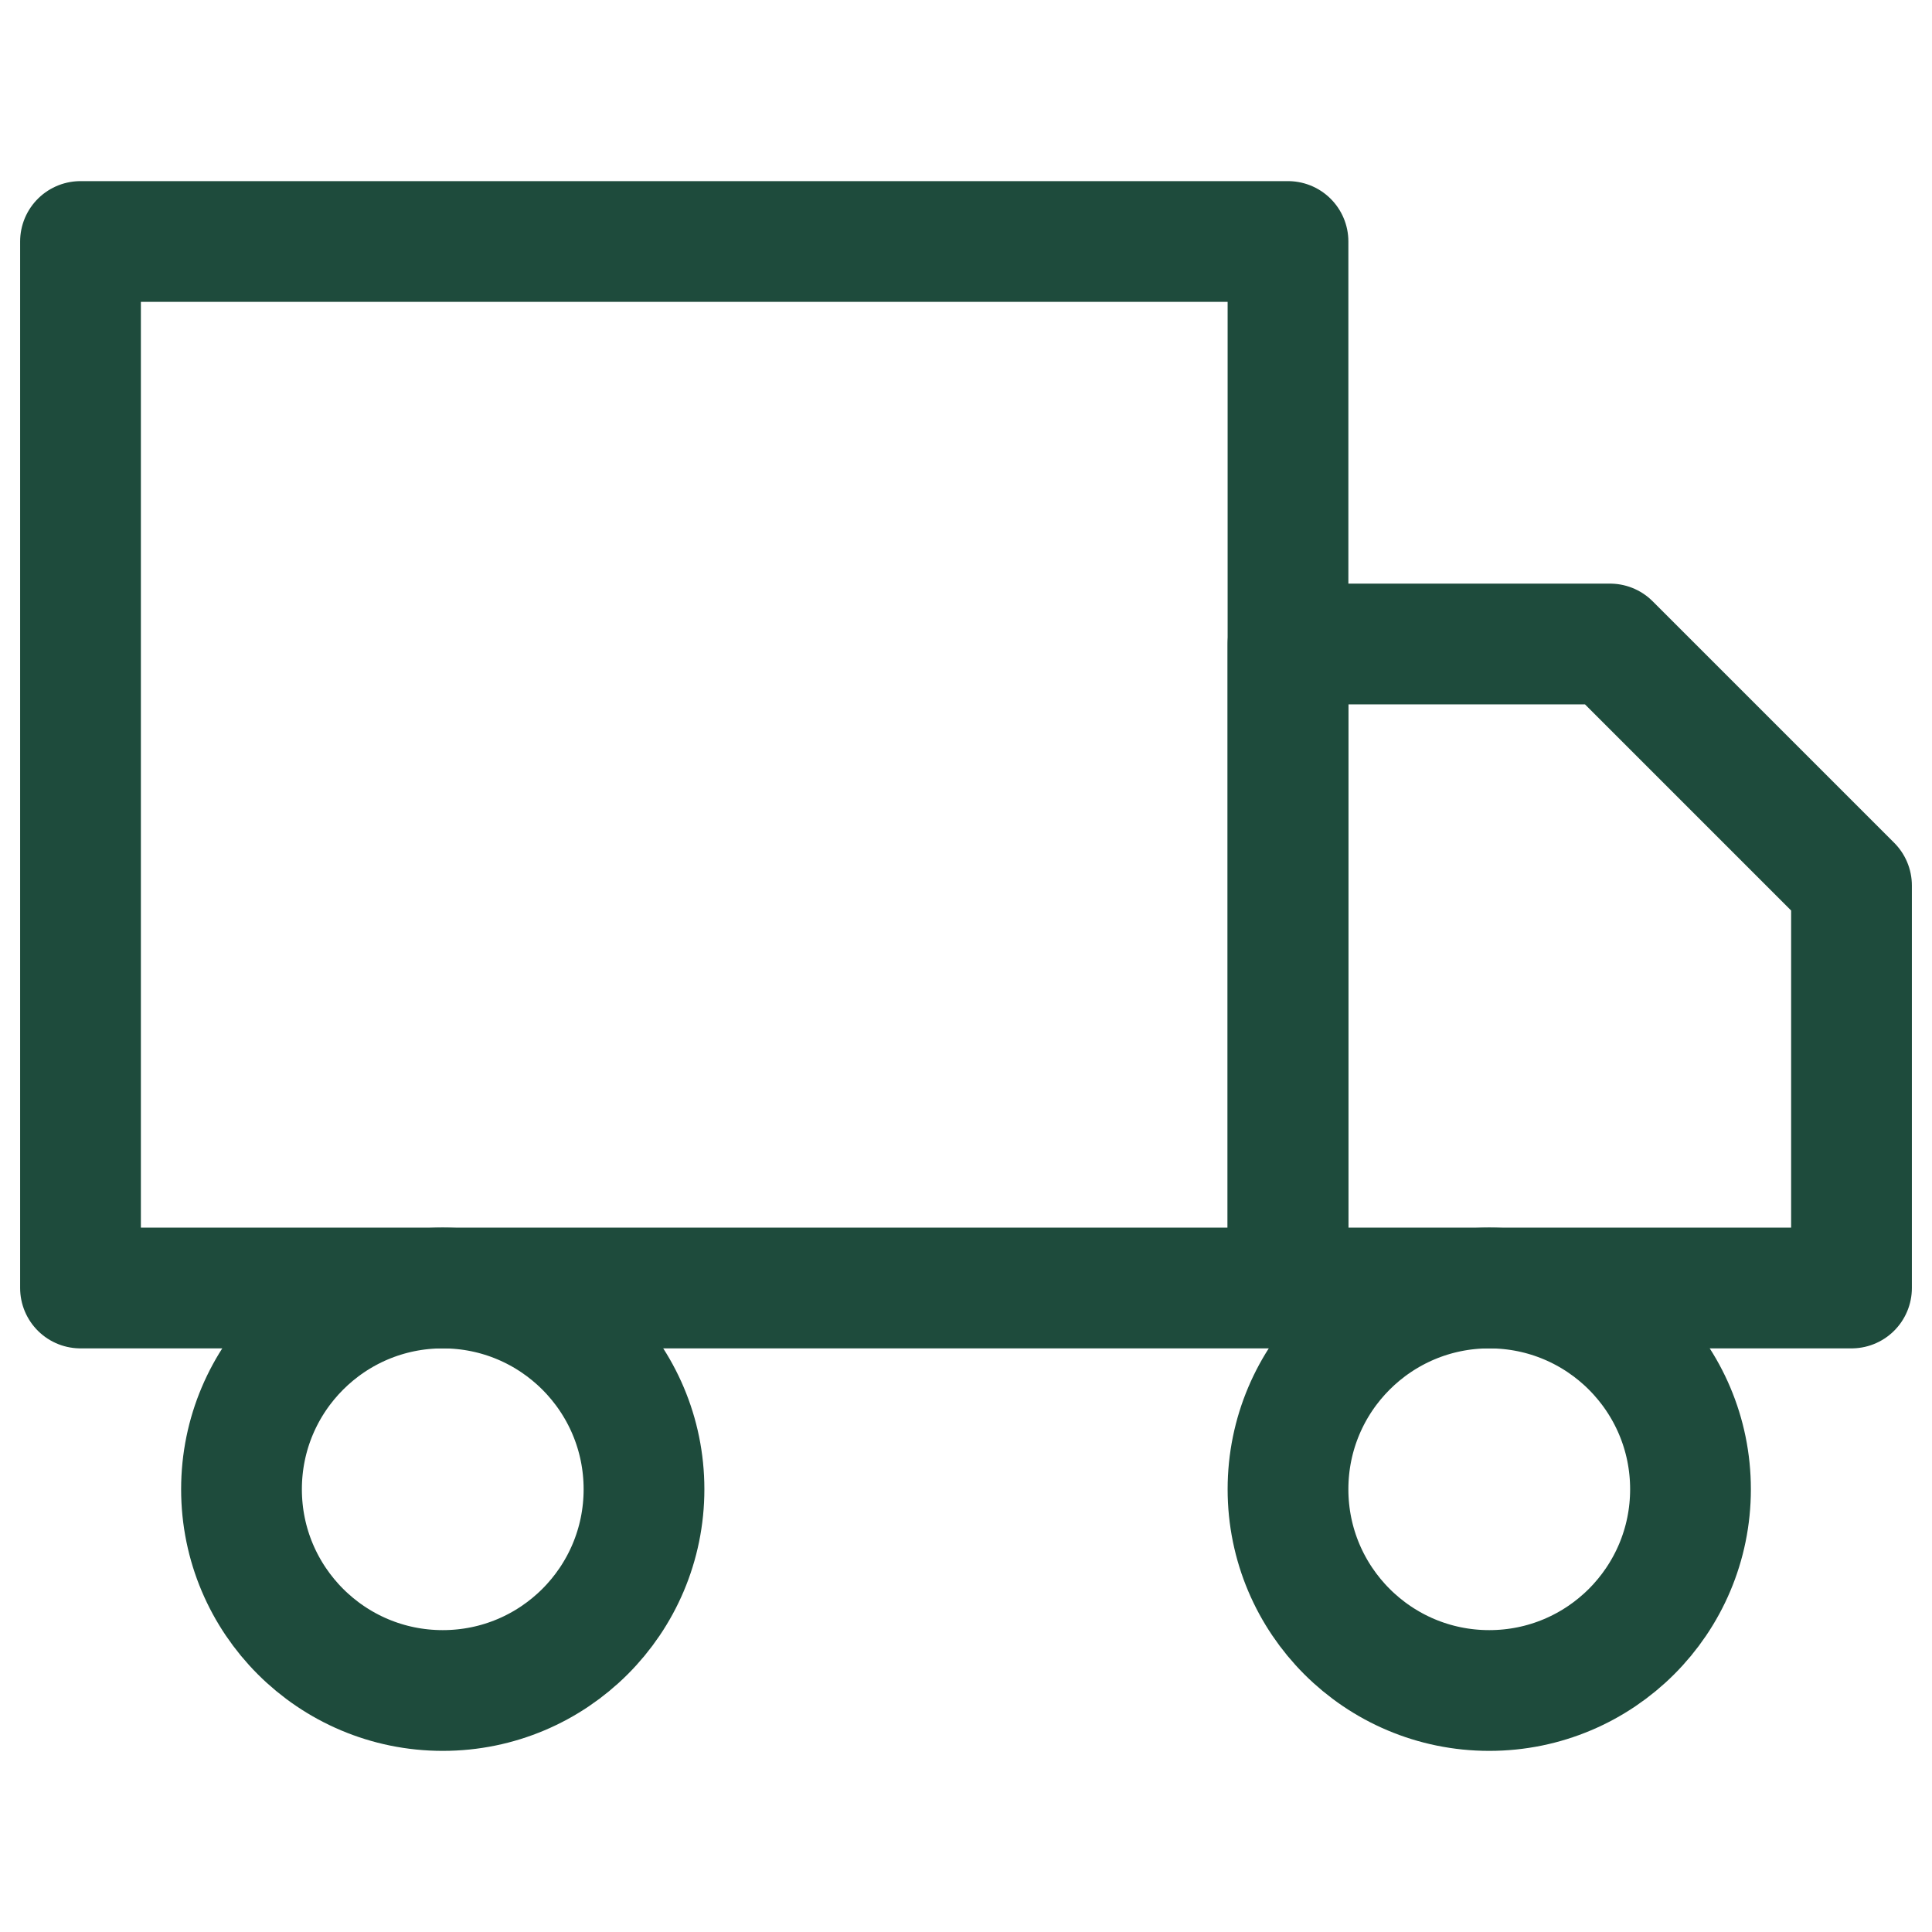 <svg class="feather feather-truck" stroke-linejoin="round" stroke-linecap="round" stroke-width="1.5" stroke="#1E4B3C" fill="none" viewBox="0 0 24 24" height="16" width="16" xmlns="http://www.w3.org/2000/svg"><rect height="13" width="15" y="3" x="1"></rect><polygon points="16 8 20 8 23 11 23 16 16 16 16 8"></polygon><circle r="2.5" cy="18.5" cx="5.5"></circle><circle r="2.5" cy="18.5" cx="18.5"></circle></svg>